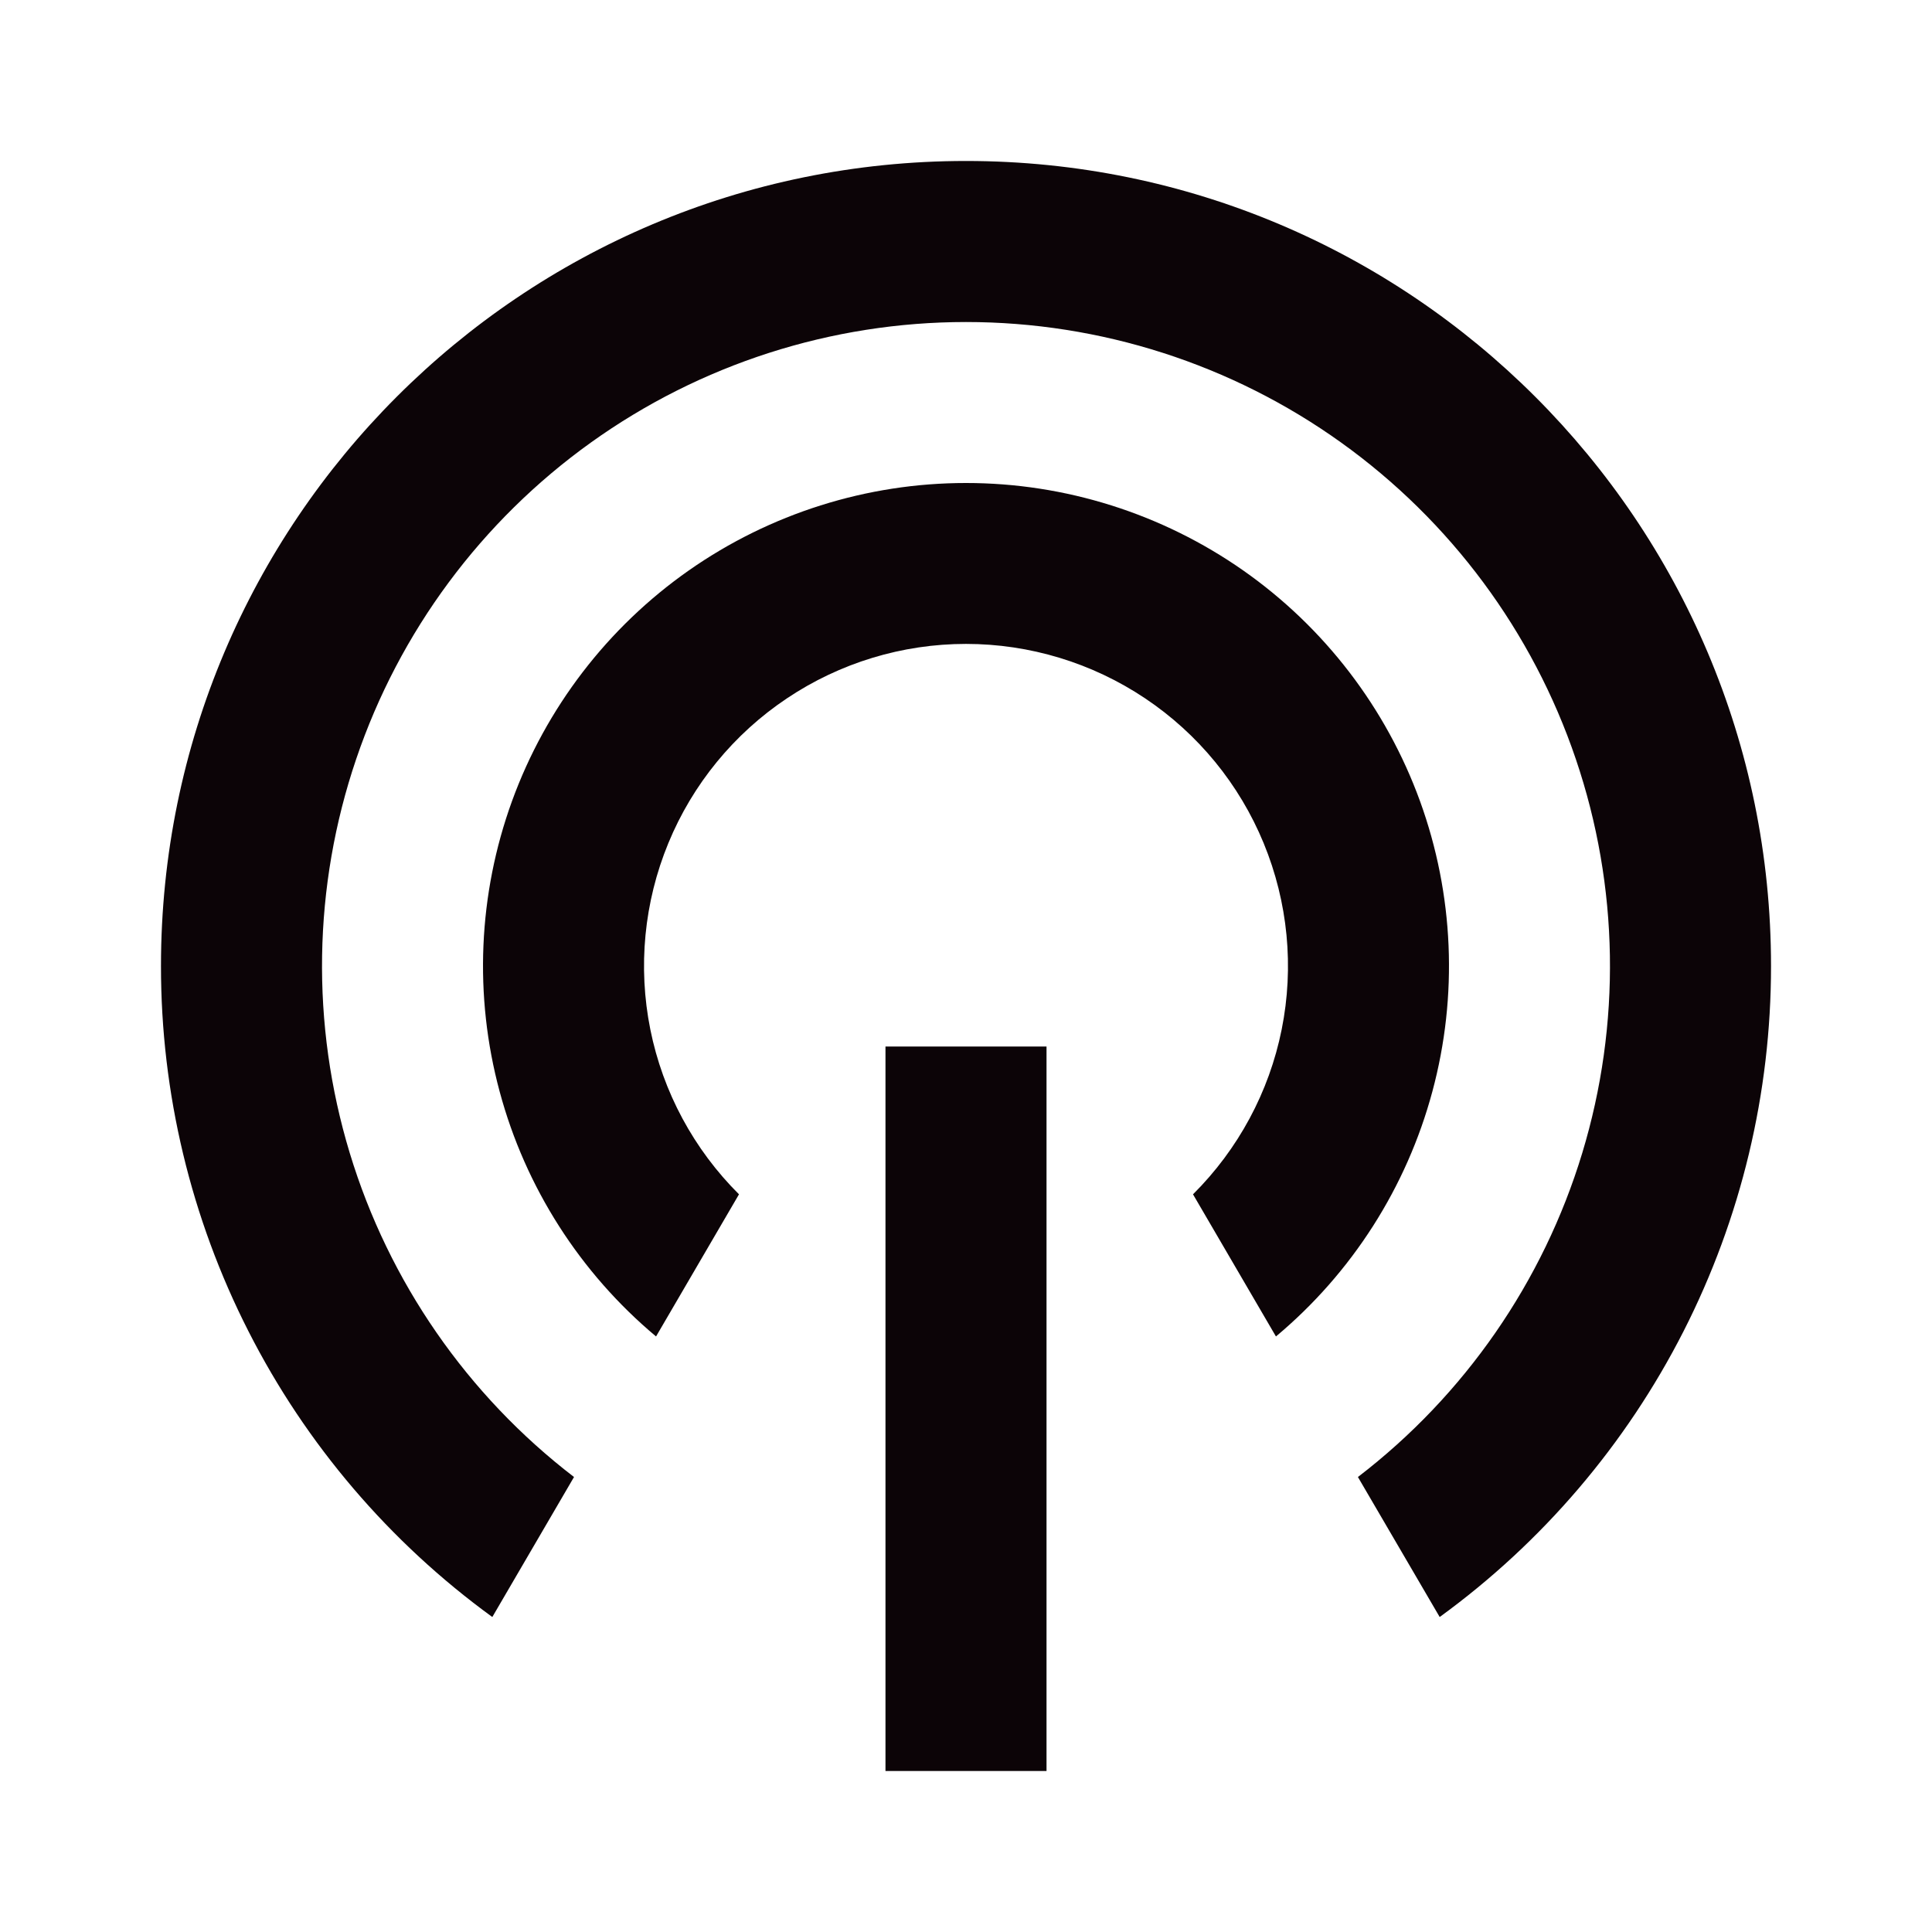 <svg width="28" height="28" viewBox="0 0 28 28" fill="none" xmlns="http://www.w3.org/2000/svg">
<path d="M7.135 23.435C5.647 22.353 4.435 20.934 3.601 19.294C2.766 17.654 2.332 15.84 2.333 14C2.333 7.556 7.556 2.333 14 2.333C20.444 2.333 25.667 7.556 25.667 14C25.668 15.84 25.234 17.654 24.399 19.294C23.564 20.934 22.353 22.353 20.865 23.435L19.68 21.406C21.228 20.219 22.365 18.577 22.931 16.711C23.497 14.845 23.465 12.848 22.838 11.001C22.212 9.154 21.022 7.55 19.437 6.414C17.852 5.278 15.95 4.667 14 4.667C12.05 4.667 10.148 5.278 8.563 6.414C6.978 7.55 5.788 9.154 5.162 11.001C4.535 12.848 4.503 14.845 5.069 16.711C5.635 18.577 6.772 20.219 8.319 21.406L7.135 23.435ZM9.508 19.369C8.406 18.447 7.614 17.207 7.241 15.819C6.867 14.431 6.93 12.962 7.42 11.611C7.911 10.26 8.806 9.092 9.983 8.267C11.16 7.443 12.563 7 14 7C15.437 7 16.84 7.443 18.017 8.267C19.194 9.092 20.089 10.26 20.58 11.611C21.07 12.962 21.133 14.431 20.759 15.819C20.386 17.207 19.594 18.447 18.492 19.369L17.29 17.309C17.945 16.657 18.393 15.826 18.575 14.92C18.757 14.014 18.666 13.074 18.314 12.22C17.962 11.365 17.364 10.635 16.596 10.121C15.828 9.607 14.924 9.332 14 9.332C13.076 9.332 12.172 9.607 11.405 10.121C10.636 10.635 10.038 11.365 9.686 12.22C9.334 13.074 9.243 14.014 9.425 14.92C9.607 15.826 10.055 16.657 10.71 17.309L9.508 19.369ZM12.833 15.167H15.167V25.667H12.833V15.167Z" fill="#0C0407"/>
</svg>
